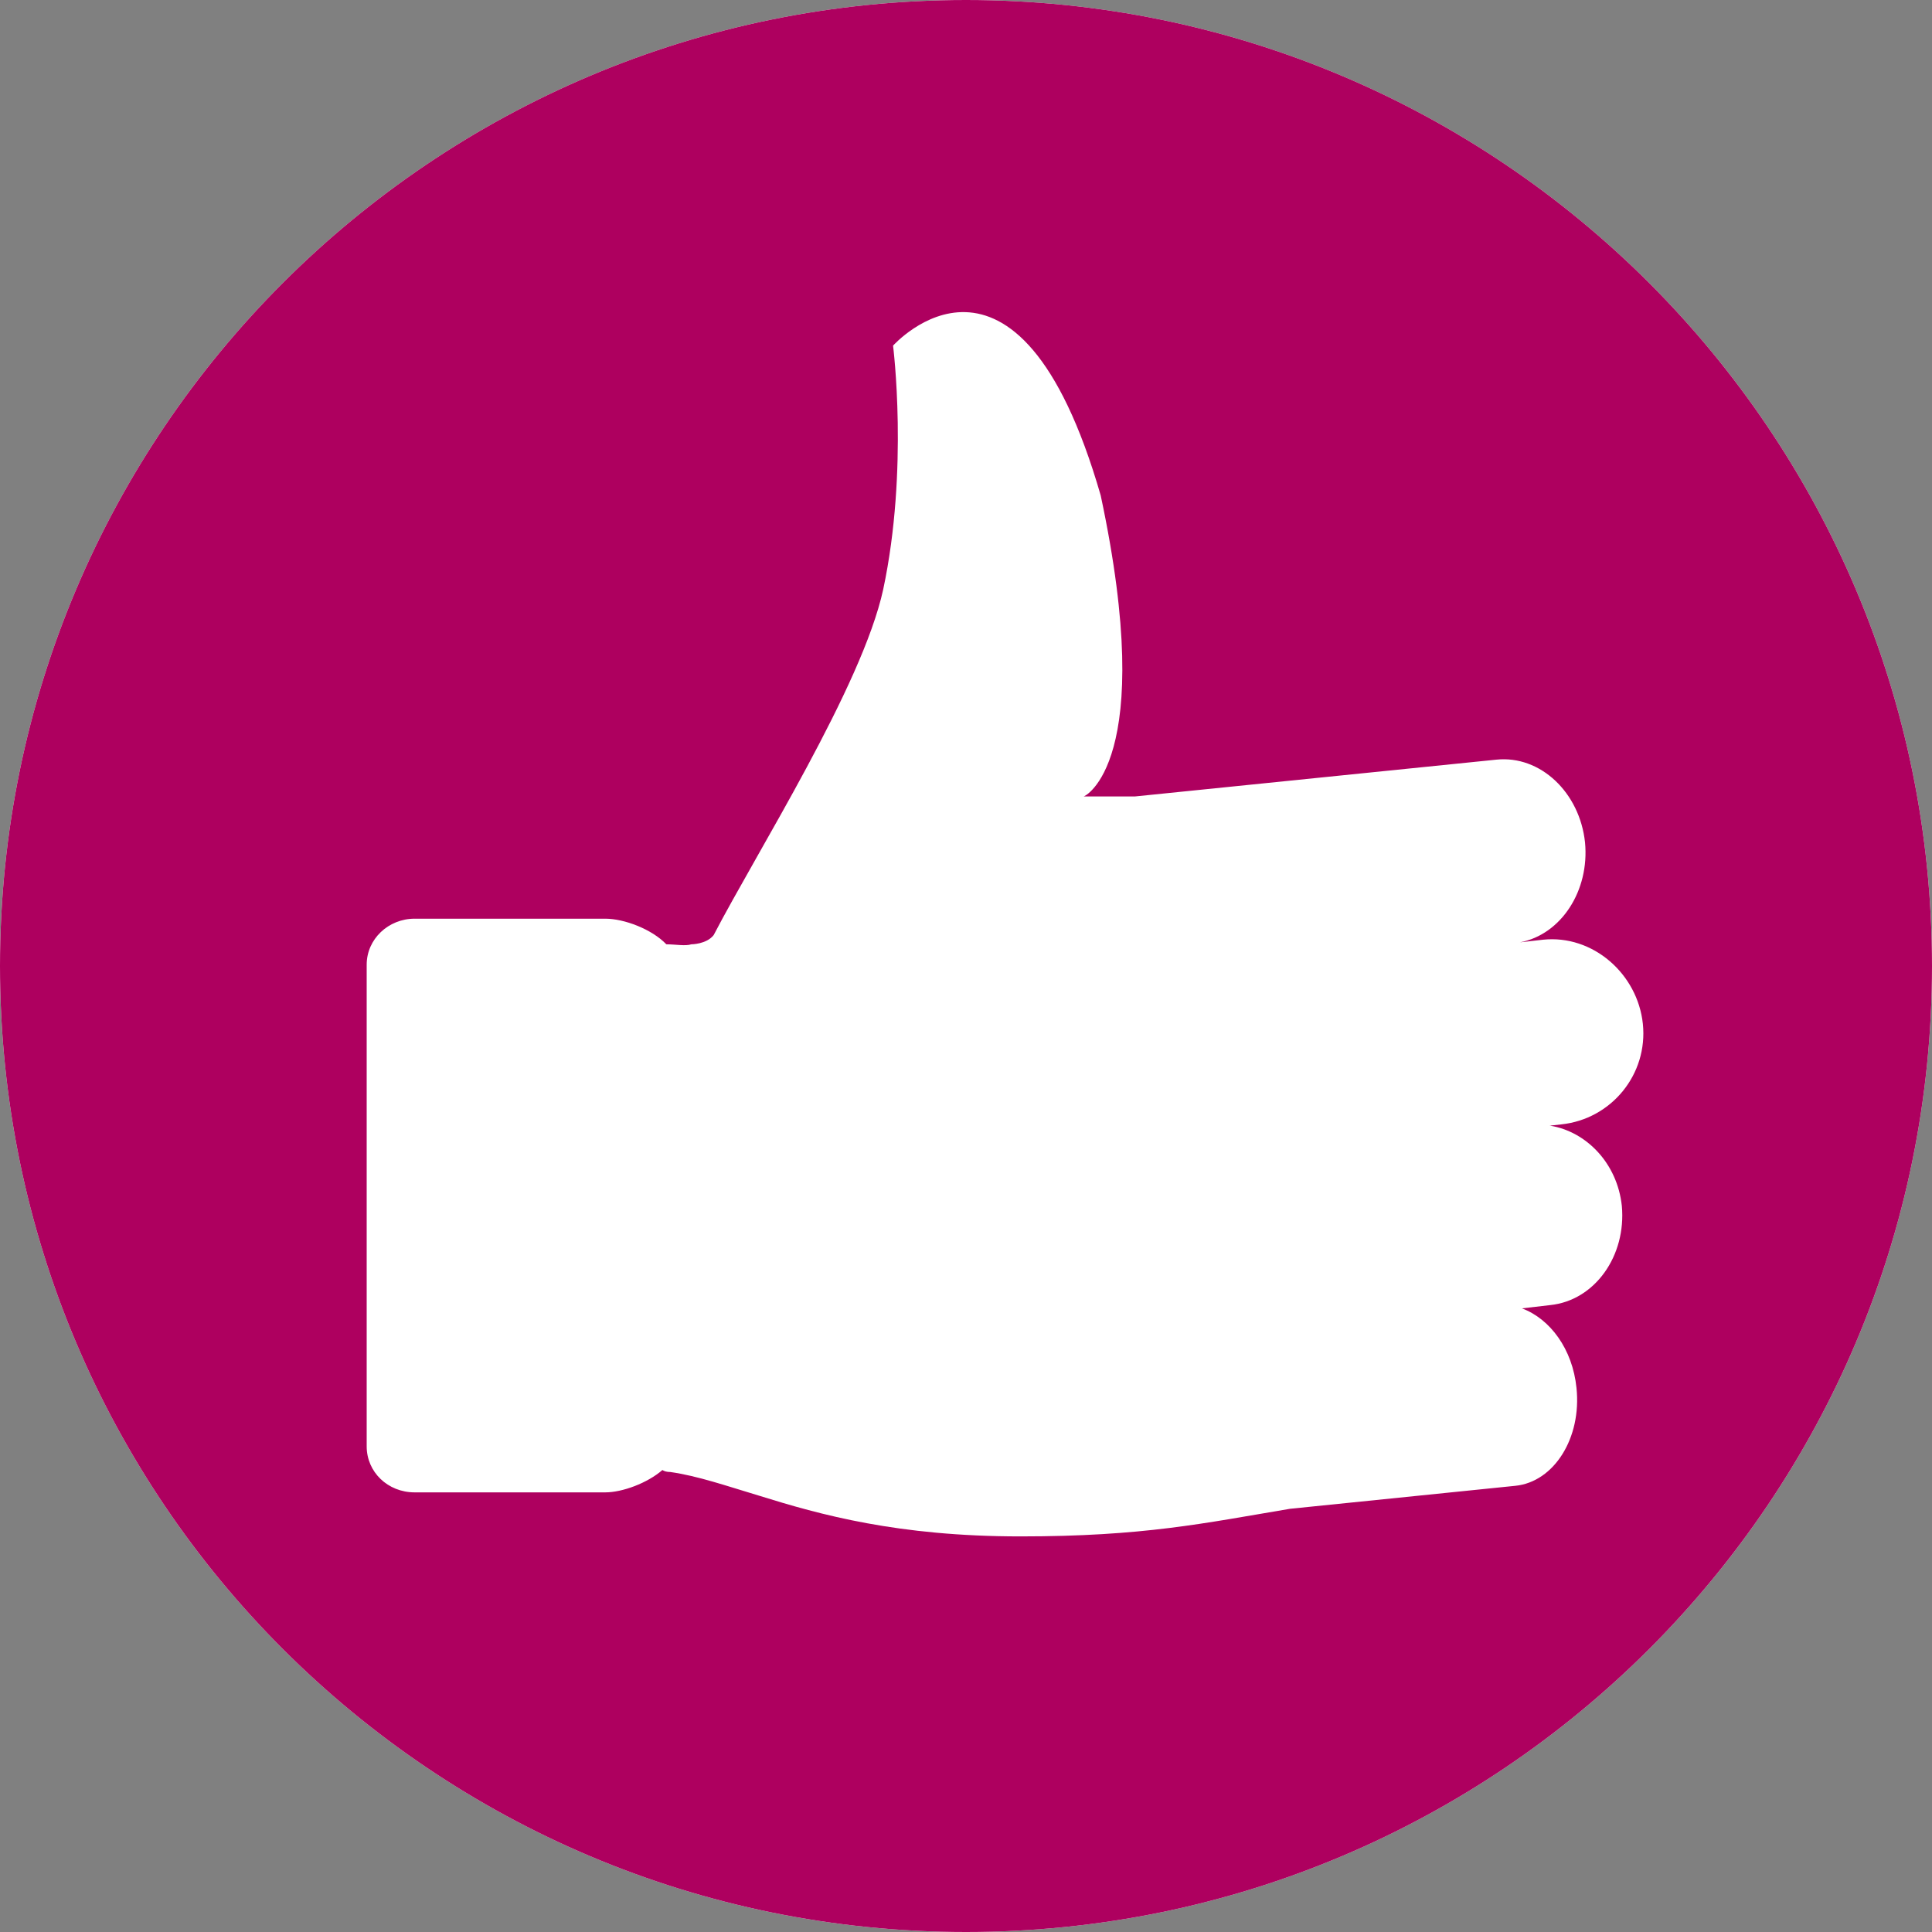 <?xml version="1.0" encoding="UTF-8"?><svg id="Ebene_1" xmlns="http://www.w3.org/2000/svg" viewBox="0 0 176.4 176.4"><rect x="0" y="0" width="176.4" height="176.4" fill="#808080" stroke="none"/><defs><style>.cls-1{fill:#fff;}.cls-2{fill:#ae005f;}</style></defs><g id="Ebene_2"><g id="Ebene_1-2"><g id="Ebene_2-2"><path class="cls-1" d="M88.2,176.4c48.72,0,88.2-39.48,88.2-88.2S136.92,0,88.2,0,0,39.48,0,88.2s39.48,88.2,88.2,88.2"/></g></g></g><g id="Ebene_1-3"><g id="Ebene_1-4"><g id="Ebene_2-3"><path class="cls-2" d="M88.2,176.4c48.72,0,88.2-39.48,88.2-88.2S136.92,0,88.2,0,0,39.48,0,88.2s39.48,88.2,88.2,88.2"/></g></g><path class="cls-1" d="M141.48,102.78l1.08-.12c4.56-.48,7.92-4.56,7.44-9.18-.48-4.56-4.56-8.16-9.12-7.68l-2.1.24c3.78-.72,6.36-4.74,5.94-9.12-.48-4.56-4.08-7.98-8.1-7.56l-33,3.36h-4.68c0,.06,6.78-3,1.56-27.48-7.62-26.4-18.96-13.68-18.96-13.68,0,0,1.44,11.28-.9,22.26-1.92,8.82-11.52,23.94-15.48,31.56-.66.84-2.04.84-2.04.84-.54.18-1.44,0-2.28,0-1.32-1.38-3.84-2.34-5.58-2.34h-17.4c-2.4,0-4.38,1.86-4.38,4.2v43.98c0,2.34,1.92,4.2,4.38,4.2h17.4c1.56,0,3.84-.84,5.22-2.04.18.12.42.18.72.18,2.52.36,5.1,1.26,8.1,2.16,5.58,1.74,12.66,3.72,23.88,3.72s16.74-1.2,24.6-2.52l20.58-2.1c3.54-.36,6.06-4.38,5.58-8.94-.36-3.54-2.4-6.3-4.98-7.26l2.58-.3c4.08-.42,6.96-4.5,6.54-9.06-.42-3.9-3.24-6.78-6.54-7.32h-.06Z"/></g></svg>
